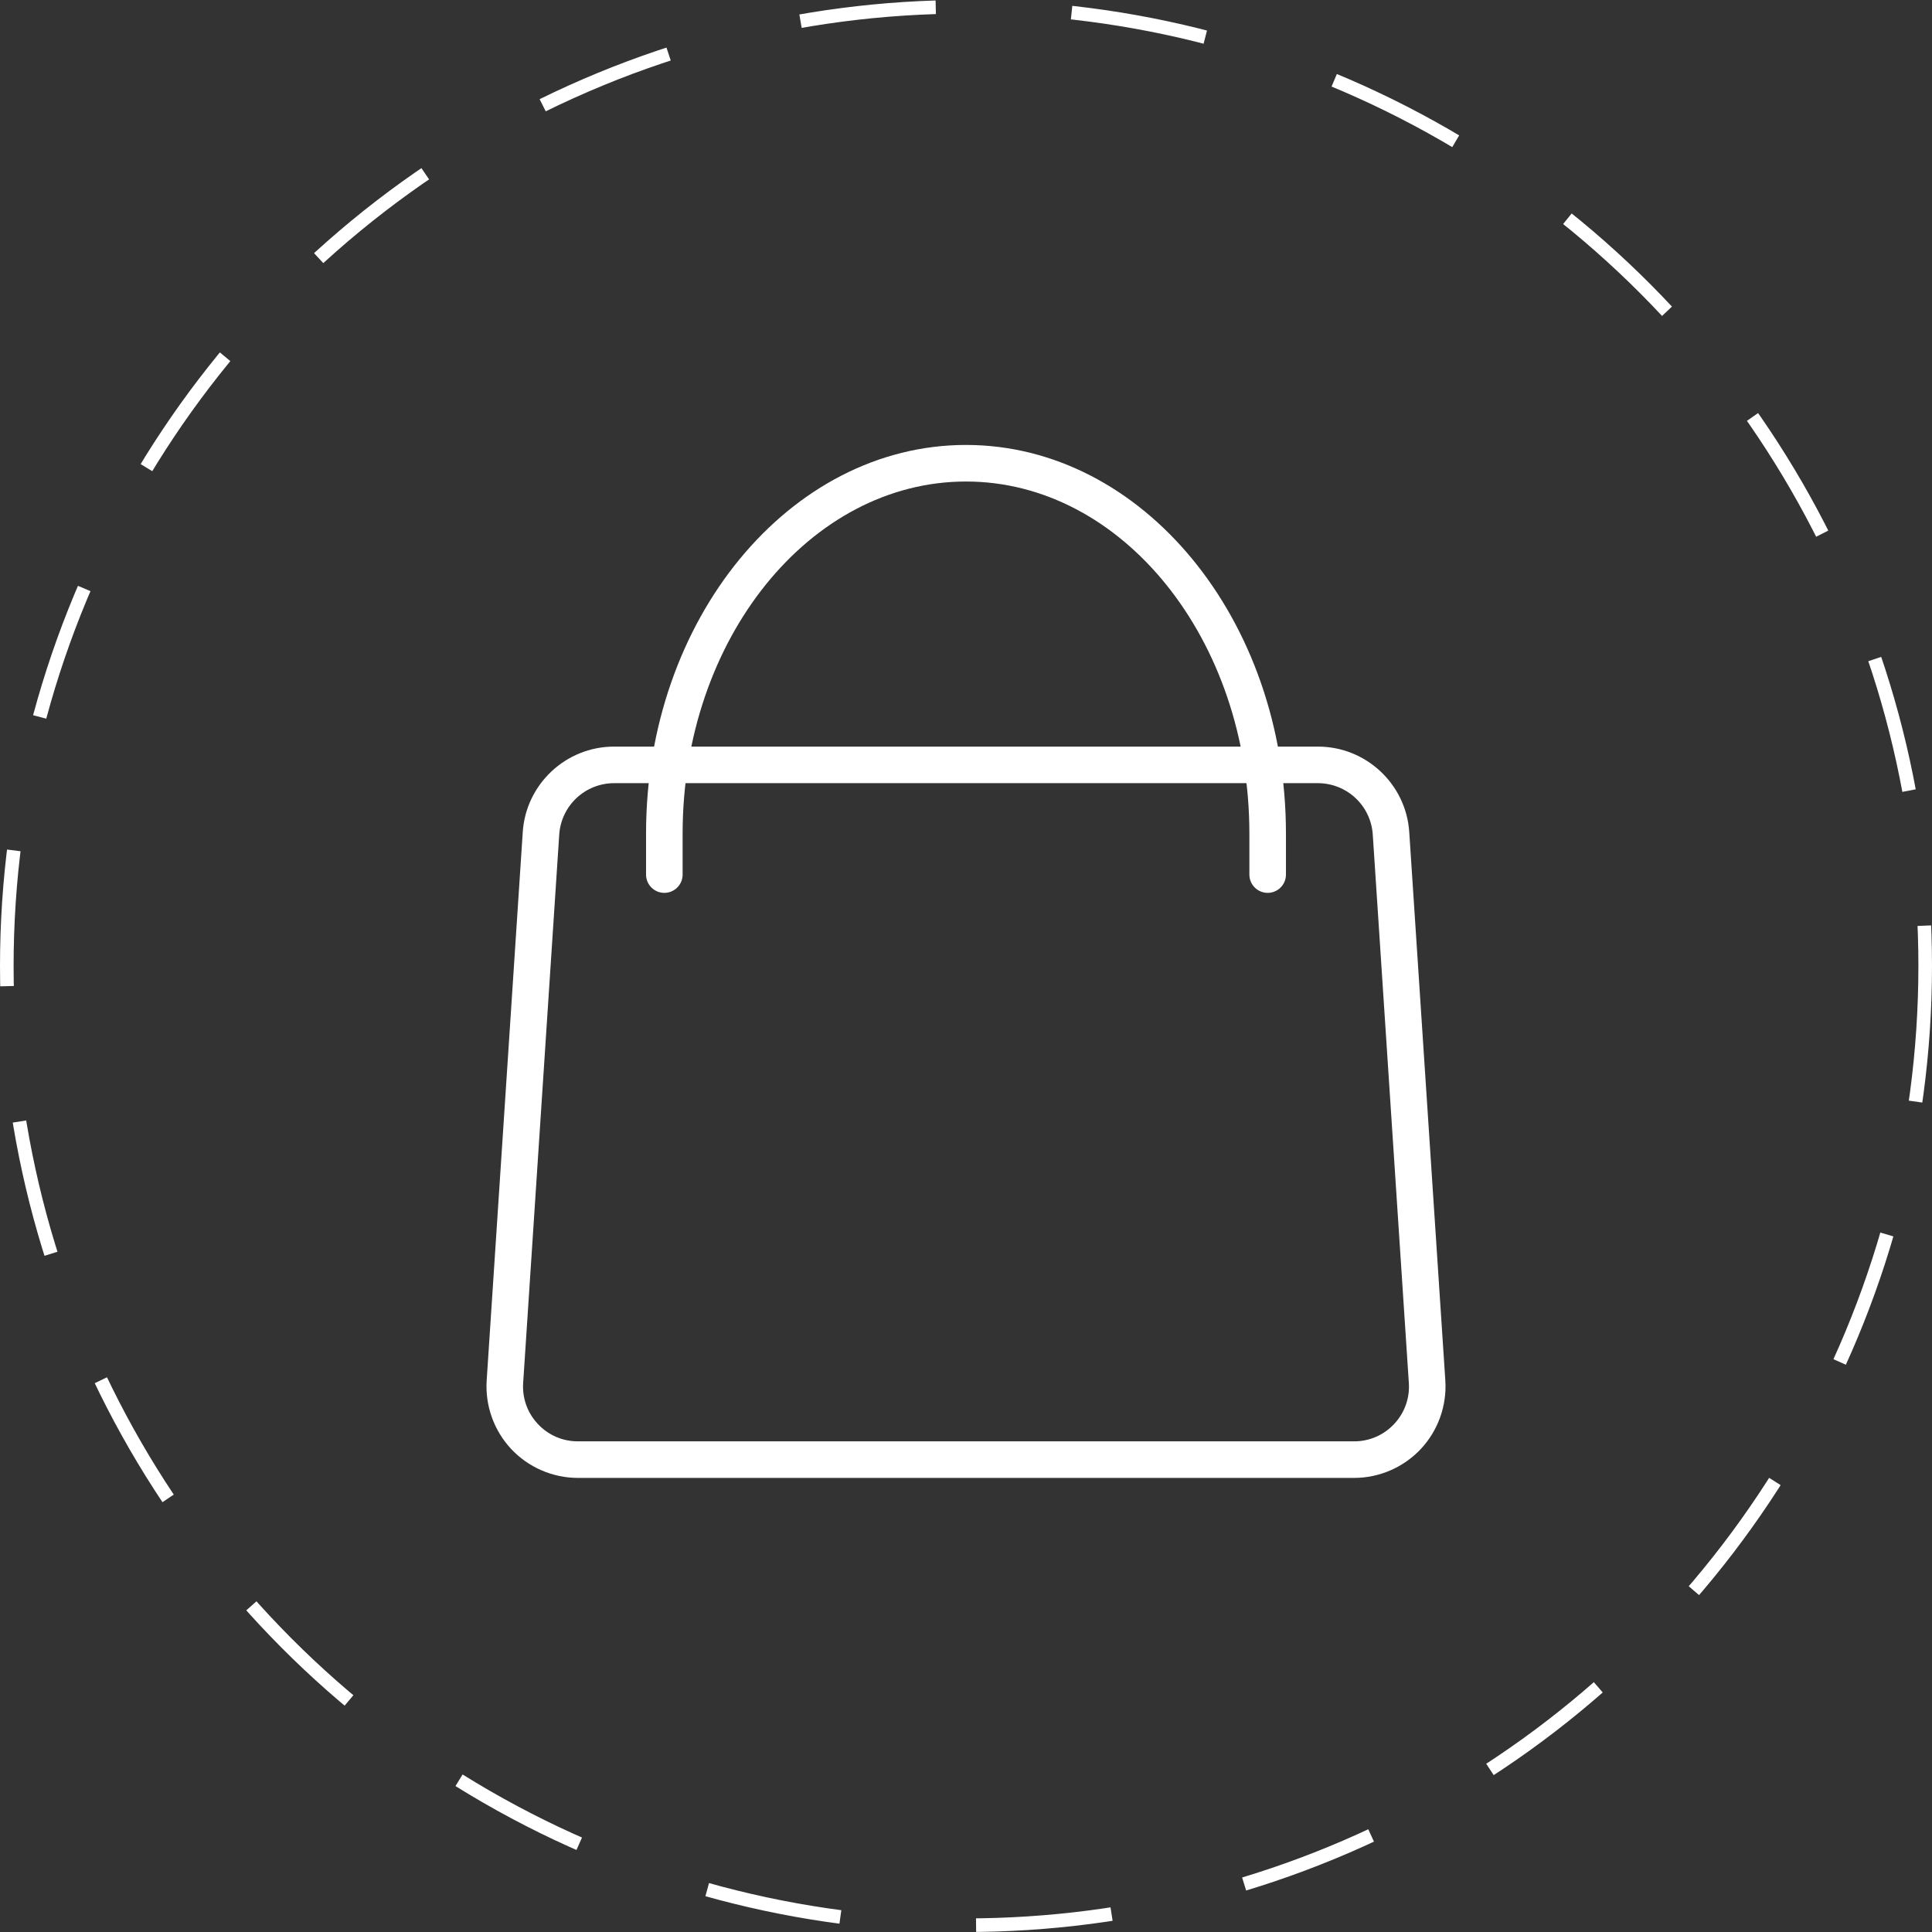 <?xml version="1.0" encoding="UTF-8"?> <svg xmlns="http://www.w3.org/2000/svg" width="142" height="142" viewBox="0 0 142 142" fill="none"><rect x="0" y="0" width="142" height="142" fill="#333333" stroke="none"/><circle cx="71" cy="71" r="70.5" stroke="white" stroke-dasharray="10 10"></circle><path d="M99.525 108.625H42.475C41.556 108.624 40.646 108.434 39.803 108.069C38.959 107.703 38.2 107.169 37.57 106.499C36.943 105.827 36.46 105.034 36.15 104.168C35.84 103.303 35.711 102.383 35.77 101.466L38.422 61.153C38.654 57.632 41.599 54.875 45.127 54.875H96.873C100.401 54.875 103.346 57.632 103.578 61.152L106.23 101.466C106.289 102.383 106.159 103.303 105.85 104.168C105.54 105.034 105.057 105.827 104.429 106.499C103.8 107.169 103.04 107.703 102.197 108.069C101.354 108.435 100.444 108.624 99.525 108.625ZM45.127 57.562C44.104 57.565 43.12 57.955 42.374 58.654C41.628 59.353 41.174 60.309 41.104 61.329L38.452 101.641C38.414 102.192 38.49 102.744 38.675 103.264C38.861 103.784 39.153 104.26 39.532 104.661C39.907 105.066 40.363 105.388 40.869 105.608C41.376 105.827 41.923 105.939 42.475 105.937H99.525C100.077 105.939 100.624 105.827 101.131 105.607C101.637 105.388 102.093 105.065 102.469 104.661C102.848 104.26 103.139 103.784 103.325 103.264C103.511 102.744 103.587 102.192 103.548 101.641L100.896 61.328C100.826 60.308 100.373 59.352 99.626 58.653C98.879 57.955 97.896 57.565 96.873 57.562H45.127Z" fill="white"></path><path d="M93.172 65.625C92.816 65.625 92.474 65.483 92.222 65.231C91.97 64.979 91.828 64.638 91.828 64.281V61.258C91.828 46.995 82.485 35.391 71 35.391C59.515 35.391 50.172 46.995 50.172 61.258V64.281C50.172 64.638 50.03 64.979 49.778 65.231C49.526 65.483 49.184 65.625 48.828 65.625C48.472 65.625 48.13 65.483 47.878 65.231C47.626 64.979 47.484 64.638 47.484 64.281V61.258C47.484 45.512 58.033 32.703 71 32.703C83.966 32.703 94.516 45.512 94.516 61.258V64.281C94.516 64.638 94.374 64.979 94.122 65.231C93.87 65.483 93.528 65.625 93.172 65.625Z" fill="white"></path></svg> 